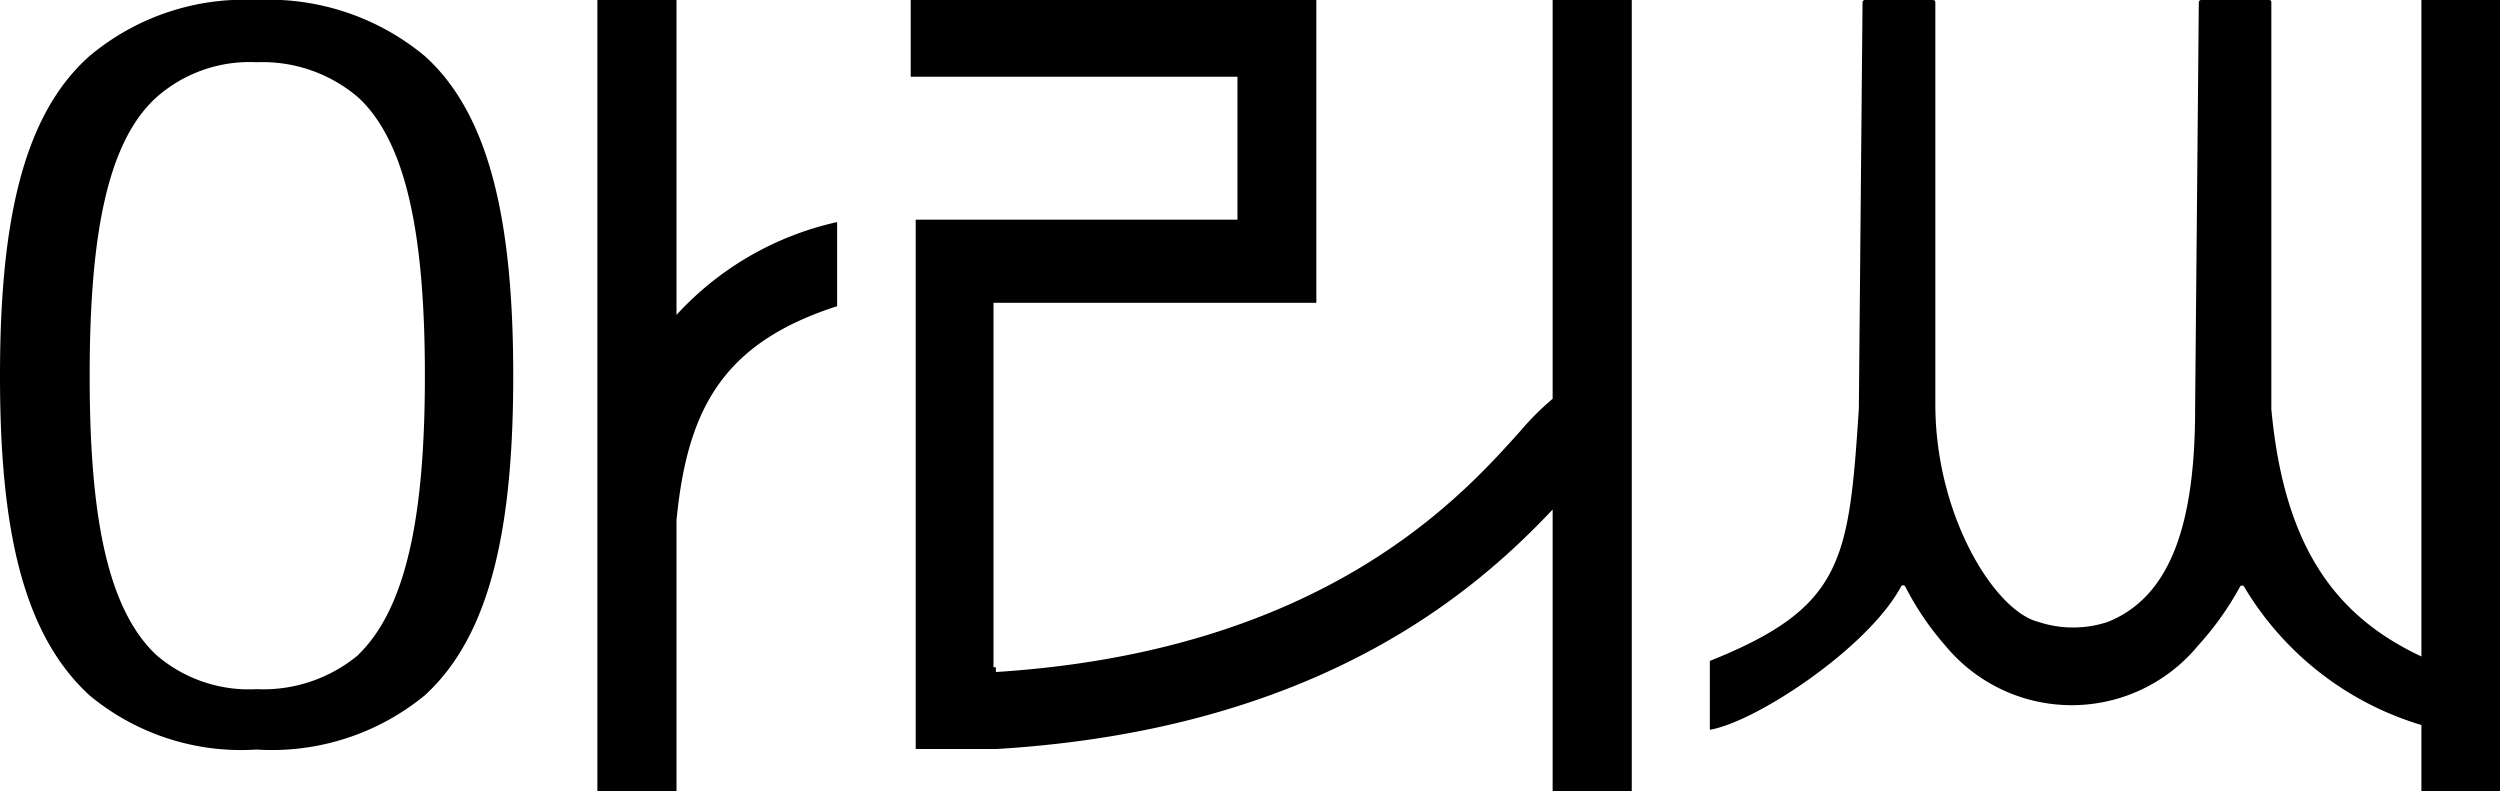 <svg xmlns="http://www.w3.org/2000/svg" viewBox="0 0 94.79 30">
		<defs>
				<style>
						.logoCls {
								fill: #000;
						}
				</style>
		</defs>
		<g>
				<path class="logoCls" d="M91.81,0V24.89c-3.29-1.54-5.21-4.19-5.69-9.38h0V.09A.09.09,0,0,0,86,0H83.46a.09.09,0,0,0-.09.09l-.14,15.41c0,4.24-.87,7.1-3.31,8.08a4.18,4.18,0,0,1-2.63,0c-1.64-.4-3.91-4-3.91-8.26V.09A.09.09,0,0,0,73.28,0H70.71a.09.09,0,0,0-.09.09l-.14,15.41h0c-.38,5.76-.58,7.53-5.65,9.56v0a.22.22,0,0,0,0,0v0h0s0,0,0,0v2.61c1.74-.29,6-3.1,7.25-5.43a.09.09,0,0,1,.16,0,10.93,10.93,0,0,0,1.52,2.24,6.21,6.21,0,0,0,9.58,0,11.45,11.45,0,0,0,1.59-2.23.09.09,0,0,1,.16,0,11.75,11.75,0,0,0,6.72,5.24V30h3V0Z" />
				<path class="logoCls" d="M9.73,0A9.14,9.14,0,0,0,3.4,2.12C.81,4.41,0,8.59,0,14.25S.81,24,3.4,26.37a9,9,0,0,0,6.33,2.05,9.14,9.14,0,0,0,6.37-2.05c2.55-2.32,3.36-6.5,3.36-12.12S18.65,4.41,16.1,2.12A9.26,9.26,0,0,0,9.73,0Zm3.87,24.82a5.62,5.62,0,0,1-3.87,1.31,5.37,5.37,0,0,1-3.82-1.31C4,23,3.4,19.33,3.4,14.25S4,5.46,5.91,3.71A5.32,5.32,0,0,1,9.73,2.36a5.57,5.57,0,0,1,3.87,1.35c1.87,1.75,2.51,5.42,2.51,10.54S15.46,23,13.59,24.82Z" />
				<path class="logoCls" d="M58.87,15.12a10.48,10.48,0,0,0-1.23,1.23c-2.24,2.5-7.46,8.34-19.88,9.13,0-.06,0-.12,0-.18h-.09V11.48H49.91v-5h0V0H34.53l0,2.91H46.92V8.33H34.72V28.4h3.06s0,0,0,0c12.24-.74,18.18-6,21.09-9.08V30h3V0h-3Z" />
				<path class="logoCls" d="M25.65,11.94V0h-3V30h3l0-10.27c.41-4.24,1.77-6.73,6.09-8.12,0-.24,0-2.87,0-3.19A11.69,11.69,0,0,0,25.65,11.94Z" />
		</g>
</svg>